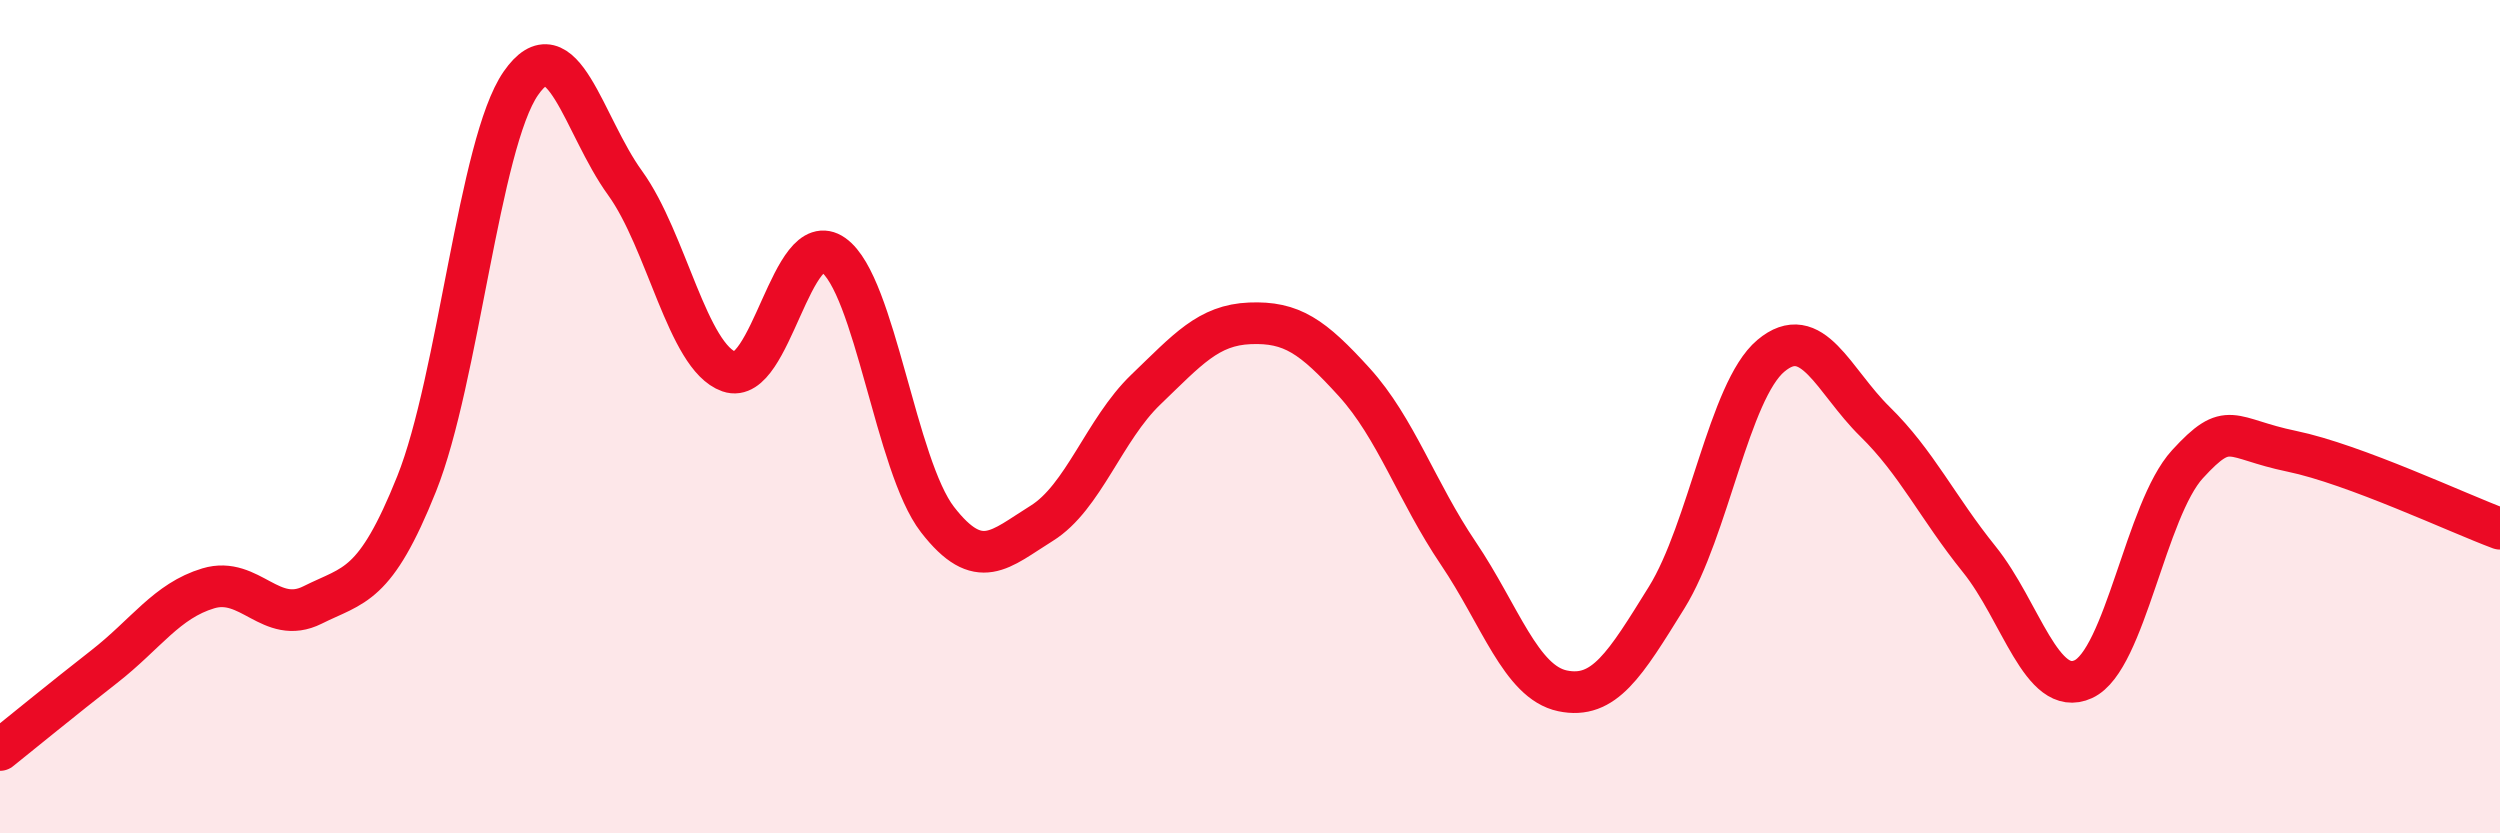 
    <svg width="60" height="20" viewBox="0 0 60 20" xmlns="http://www.w3.org/2000/svg">
      <path
        d="M 0,18 C 0.5,17.6 1.5,16.78 2.5,16 C 3.5,15.22 4,14.42 5,14.12 C 6,13.82 6.5,15.02 7.5,14.52 C 8.5,14.02 9,14.11 10,11.61 C 11,9.11 11.5,3.44 12.5,2 C 13.5,0.56 14,3.01 15,4.39 C 16,5.77 16.5,8.57 17.5,8.92 C 18.5,9.27 19,5.41 20,6.12 C 21,6.83 21.5,11.18 22.5,12.47 C 23.5,13.76 24,13.18 25,12.56 C 26,11.94 26.5,10.31 27.5,9.35 C 28.5,8.39 29,7.8 30,7.76 C 31,7.72 31.5,8.07 32.5,9.17 C 33.5,10.27 34,11.8 35,13.28 C 36,14.76 36.5,16.37 37.5,16.58 C 38.5,16.79 39,15.95 40,14.34 C 41,12.73 41.5,9.38 42.5,8.54 C 43.5,7.7 44,9.14 45,10.12 C 46,11.1 46.5,12.18 47.5,13.42 C 48.5,14.66 49,16.76 50,16.3 C 51,15.84 51.5,12.23 52.5,11.14 C 53.5,10.05 53.5,10.52 55,10.83 C 56.5,11.14 59,12.32 60,12.69L60 20L0 20Z"
        fill="#EB0A25"
        opacity="0.1"
        stroke-linecap="round"
        stroke-linejoin="round"
      />
      <path
        d="M 0,18 C 0.5,17.6 1.5,16.78 2.5,16 C 3.5,15.22 4,14.42 5,14.12 C 6,13.82 6.5,15.02 7.5,14.52 C 8.5,14.02 9,14.11 10,11.61 C 11,9.11 11.5,3.44 12.5,2 C 13.5,0.56 14,3.01 15,4.39 C 16,5.77 16.5,8.57 17.5,8.92 C 18.5,9.27 19,5.41 20,6.12 C 21,6.83 21.5,11.18 22.5,12.47 C 23.5,13.76 24,13.18 25,12.56 C 26,11.94 26.5,10.31 27.5,9.35 C 28.5,8.39 29,7.8 30,7.76 C 31,7.72 31.5,8.07 32.5,9.17 C 33.5,10.27 34,11.8 35,13.28 C 36,14.76 36.5,16.37 37.5,16.58 C 38.5,16.79 39,15.95 40,14.34 C 41,12.73 41.5,9.38 42.5,8.54 C 43.5,7.7 44,9.14 45,10.12 C 46,11.1 46.5,12.18 47.5,13.42 C 48.5,14.66 49,16.76 50,16.3 C 51,15.84 51.5,12.23 52.5,11.14 C 53.5,10.05 53.5,10.52 55,10.83 C 56.5,11.14 59,12.32 60,12.69"
        stroke="#EB0A25"
        stroke-width="1"
        fill="none"
        stroke-linecap="round"
        stroke-linejoin="round"
      />
    </svg>
  